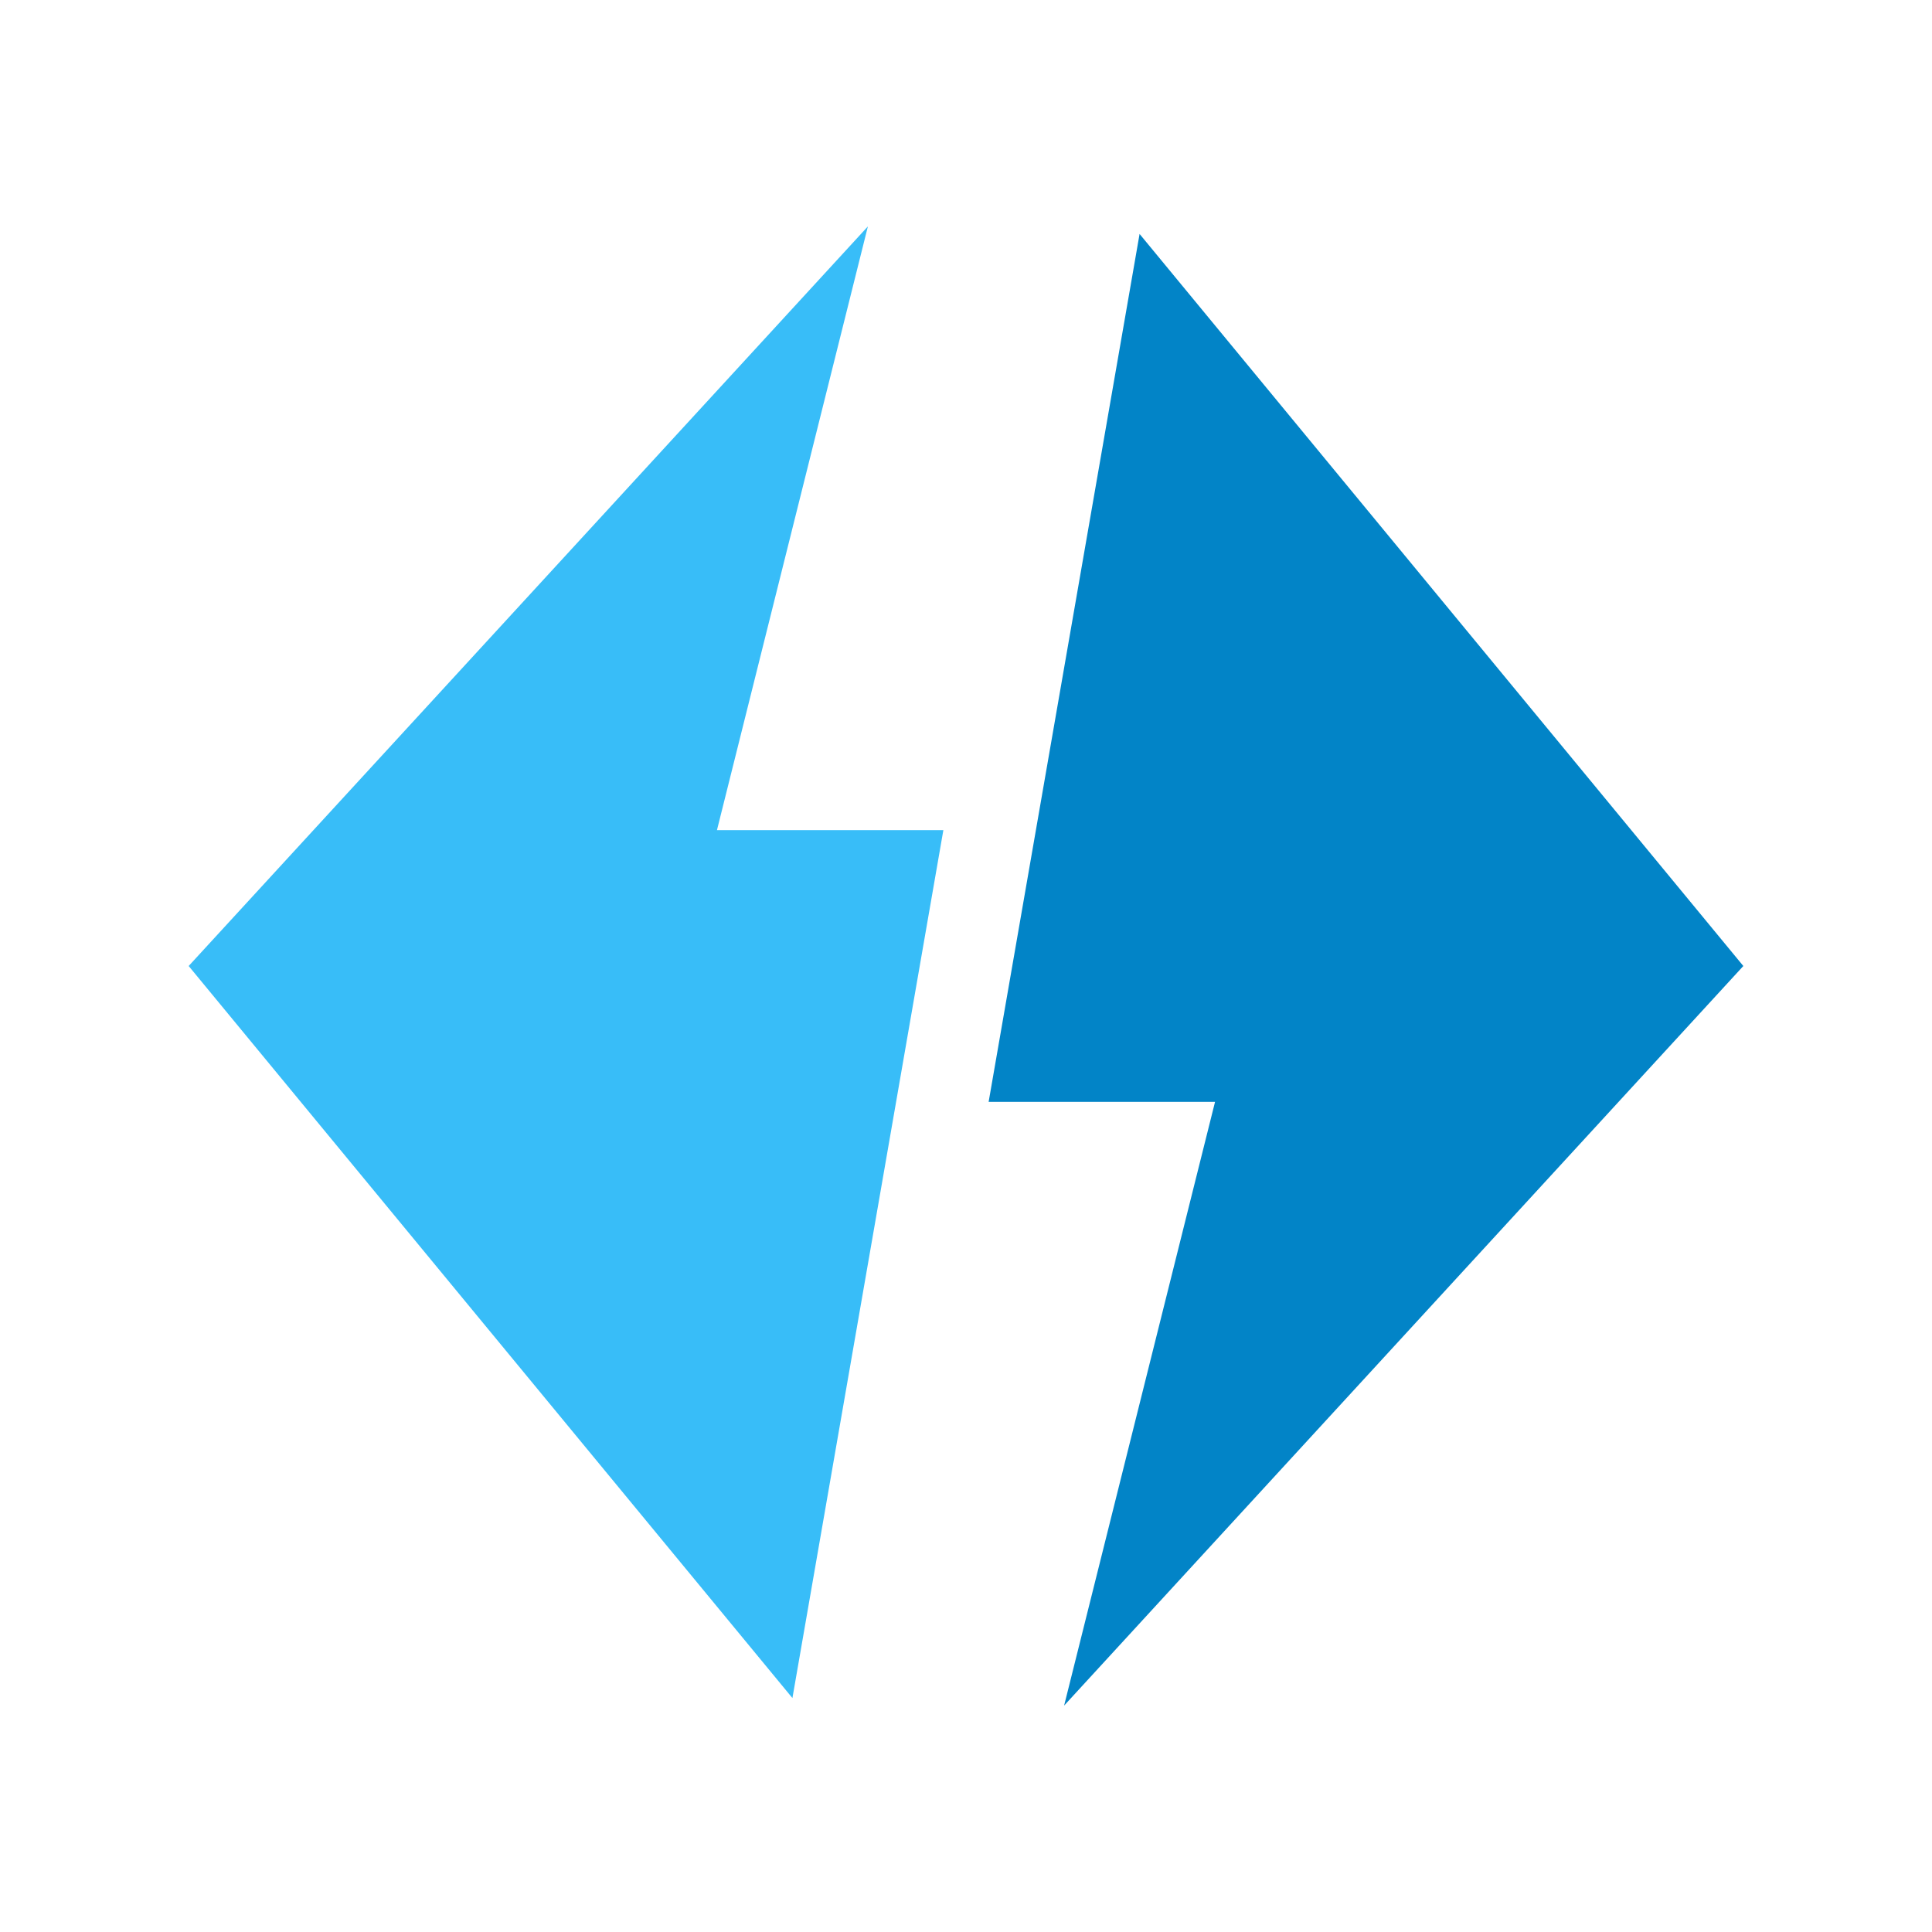 <svg width="512" height="512" viewBox="0 0 512 512" fill="none" xmlns="http://www.w3.org/2000/svg">
  <g>
    <!-- 
      Refined "Shattered Diamond" - Two Toned
      Left Half: Brand 400 (Lighter Blue)
      Right Half: Brand 600 (Darker Blue)
    -->
    
    <!-- Left Half -->
    <path d="
      M 50 256
      L 230 60
      L 190 220
      L 250 220
      L 210 450
      Z
    " fill="#38bdf8"/>

    <!-- Right Half -->
    <path d="
      M 462 256
      L 282 452
      L 322 292
      L 262 292
      L 302 62
      Z
    " fill="#0284c7"/>
  </g>
</svg>
